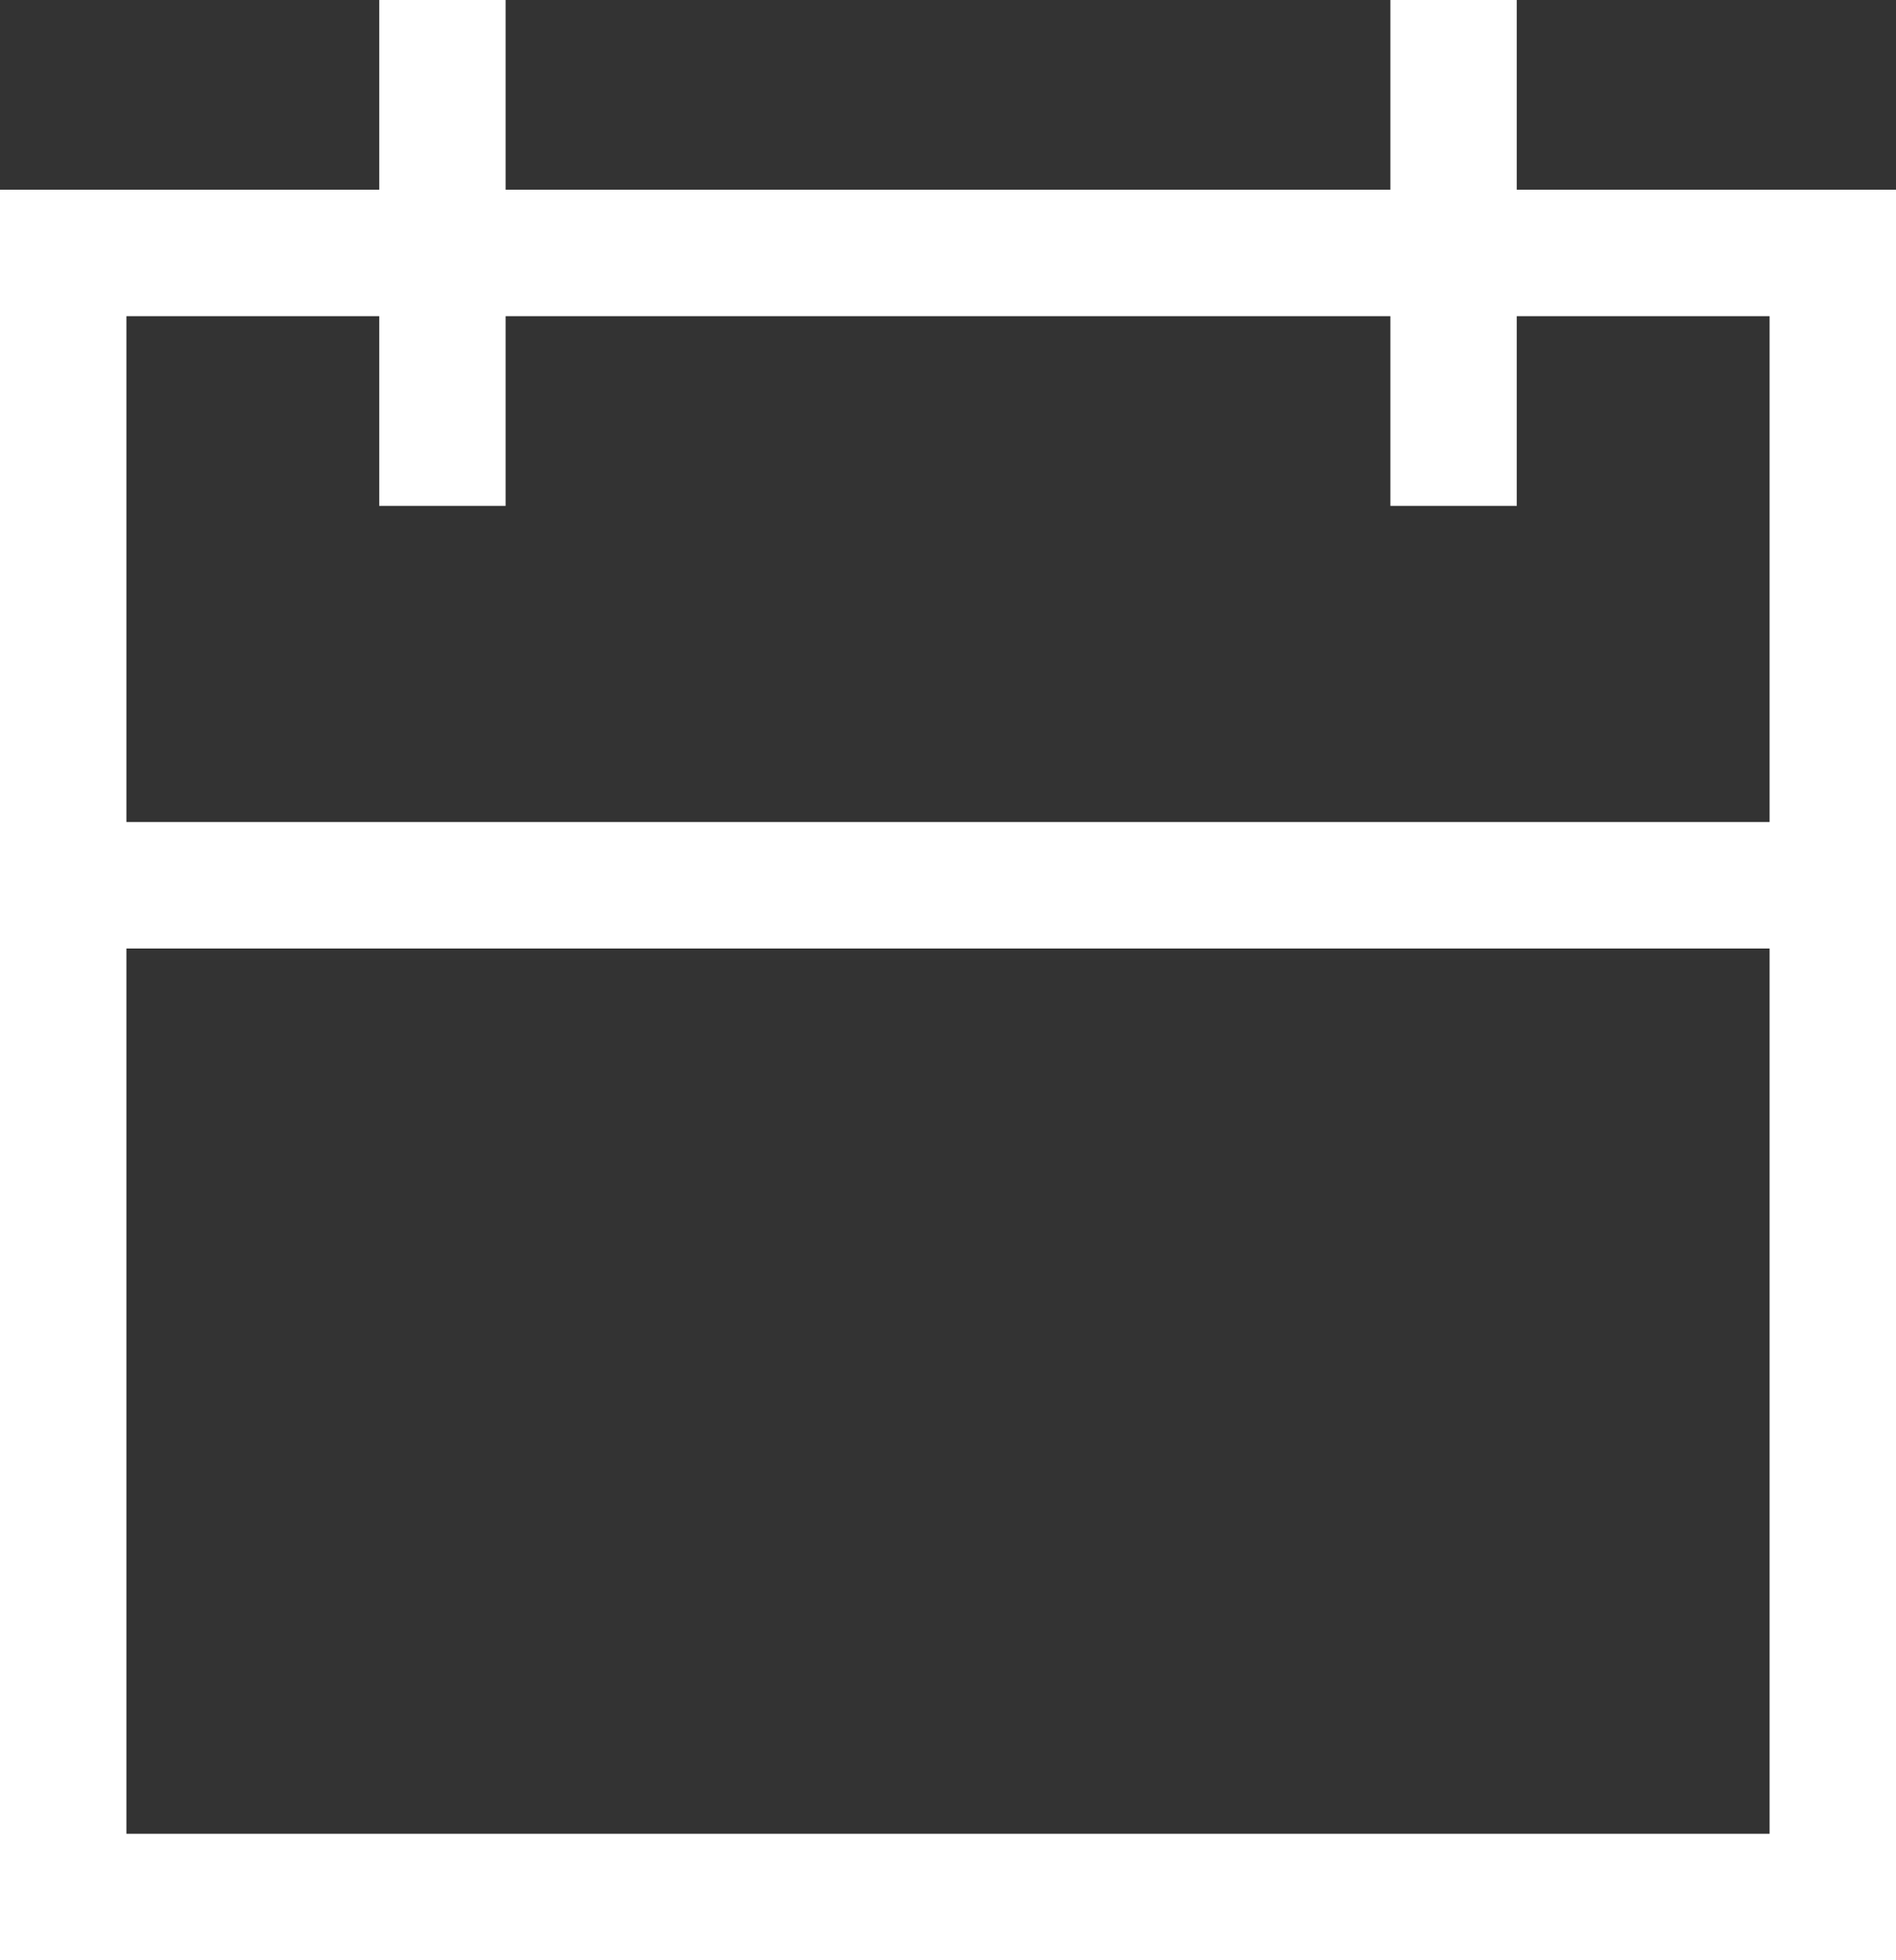 <?xml version="1.0" ?><svg id="calendar-date-appontment-booking-reservation" style="enable-background:new 0 0 15 15.5;" version="1.1" viewBox="0 0 15 15.5" xml:space="preserve" xmlns="http://www.w3.org/2000/svg" xmlns:xlink="http://www.w3.org/1999/xlink"><rect x="0" y="0" width="15" height="15.5" fill="#333333" stroke="none"/><path fill="#fff" d="M12,1.5V0h-1v1.5H4V0H3v1.5H0v6v8h15v-8v-6H12z M1,2.5h2V4h1V2.5h7V4h1V2.5h2v4H1V2.5z M14,14.5H1v-7h13V14.5z"/></svg>